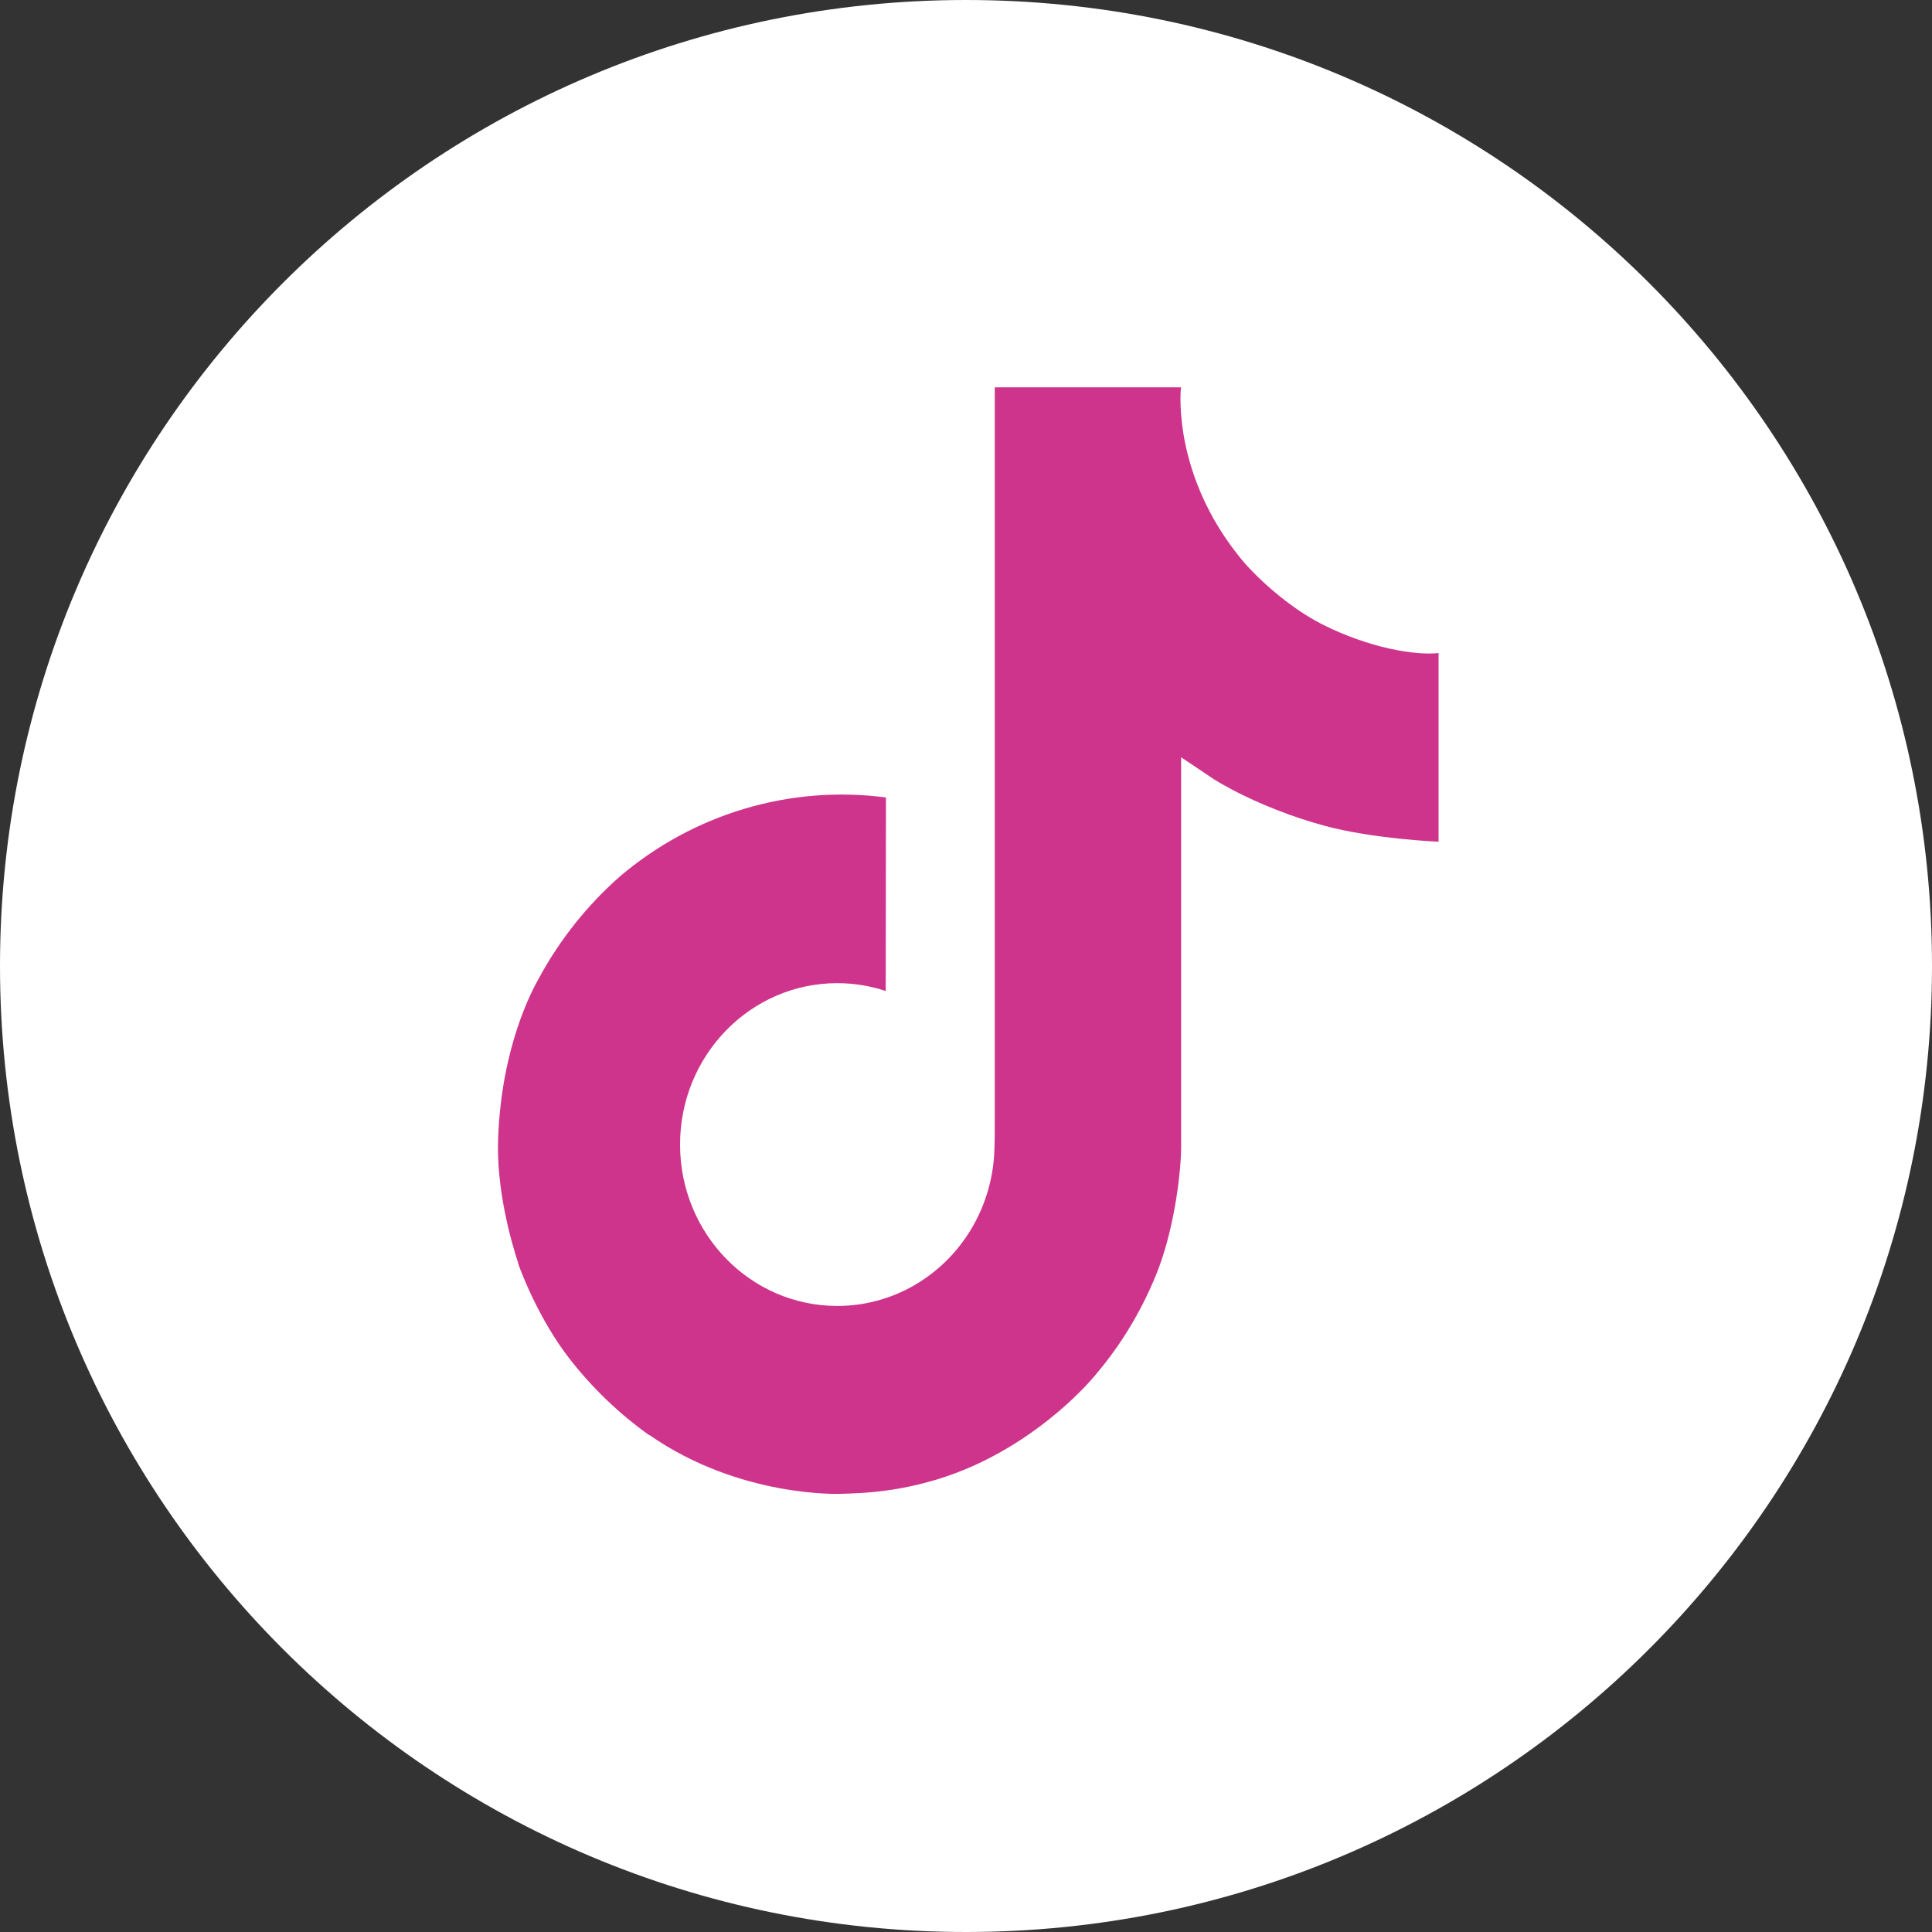 <?xml version="1.0" encoding="utf-8"?>
<svg xmlns="http://www.w3.org/2000/svg" xmlns:xlink="http://www.w3.org/1999/xlink" width="34.918px" height="34.918px" viewBox="0 0 34.918 34.918" version="1.1">
    <rect x="0" y="0" width="34.918" height="34.918" fill="#333333" stroke="none"/>
    <title>social-tiktok-c1aee89d842c4665aa3a5ee0452a9ce5843c7cd506bc312c16db9a5baa3bba0d</title>
    <g id="Transporters" stroke="none" stroke-width="1" fill="none" fill-rule="evenodd">
        <g id="Destino---Autobuses-Copy-2" transform="translate(-271, -5849)" fill-rule="nonzero">
            <g id="Group-14" transform="translate(0, 5622)">
                <g id="social-tiktok-c1aee89d842c4665aa3a5ee0452a9ce5843c7cd506bc312c16db9a5baa3bba0d" transform="translate(271, 227)">
                    <path d="M17.459,0 C27.102,0 34.918,7.817 34.918,17.459 C34.918,27.102 27.102,34.918 17.459,34.918 C7.816,34.918 0,27.102 0,17.459 C0,7.817 7.816,0 17.459,0 Z" id="Shape" fill="#FFFFFF"/>
                    <g id="logo-tiktok-svgrepo-com" transform="translate(9, 7)" fill="#CE348B">
                        <path d="M14.883,4.277 C14.751,4.208 14.622,4.131 14.497,4.048 C14.134,3.803 13.801,3.515 13.505,3.189 C12.766,2.326 12.489,1.451 12.388,0.838 C12.307,0.329 12.342,0 12.347,0 L8.979,0 L8.979,13.282 C8.979,13.46 8.979,13.636 8.971,13.811 C8.971,13.832 8.969,13.852 8.968,13.876 C8.968,13.885 8.968,13.895 8.966,13.905 C8.894,14.88 8.354,15.748 7.527,16.228 C7.102,16.474 6.622,16.603 6.133,16.603 C4.563,16.603 3.291,15.298 3.291,13.686 C3.291,12.074 4.563,10.769 6.133,10.769 C6.43,10.769 6.725,10.817 7.008,10.911 L7.012,7.413 C5.278,7.185 3.53,7.707 2.19,8.852 C1.61,9.366 1.121,9.98 0.748,10.665 C0.606,10.915 0.069,11.92 0.004,13.55 C-0.037,14.476 0.236,15.434 0.366,15.83 L0.366,15.839 C0.447,16.072 0.764,16.868 1.28,17.54 C1.696,18.078 2.188,18.551 2.739,18.943 L2.739,18.935 L2.748,18.943 C4.378,20.073 6.186,19.999 6.186,19.999 C6.499,19.986 7.548,19.999 8.739,19.424 C10.059,18.786 10.811,17.835 10.811,17.835 C11.291,17.268 11.673,16.62 11.941,15.922 C12.245,15.105 12.347,14.125 12.347,13.733 L12.347,6.687 C12.388,6.712 12.932,7.079 12.932,7.079 C12.932,7.079 13.716,7.591 14.94,7.925 C15.817,8.163 17,8.213 17,8.213 L17,4.803 C16.586,4.849 15.744,4.715 14.883,4.277 Z" id="Path"/>
                    </g>
                </g>
            </g>
        </g>
    </g>
</svg>
